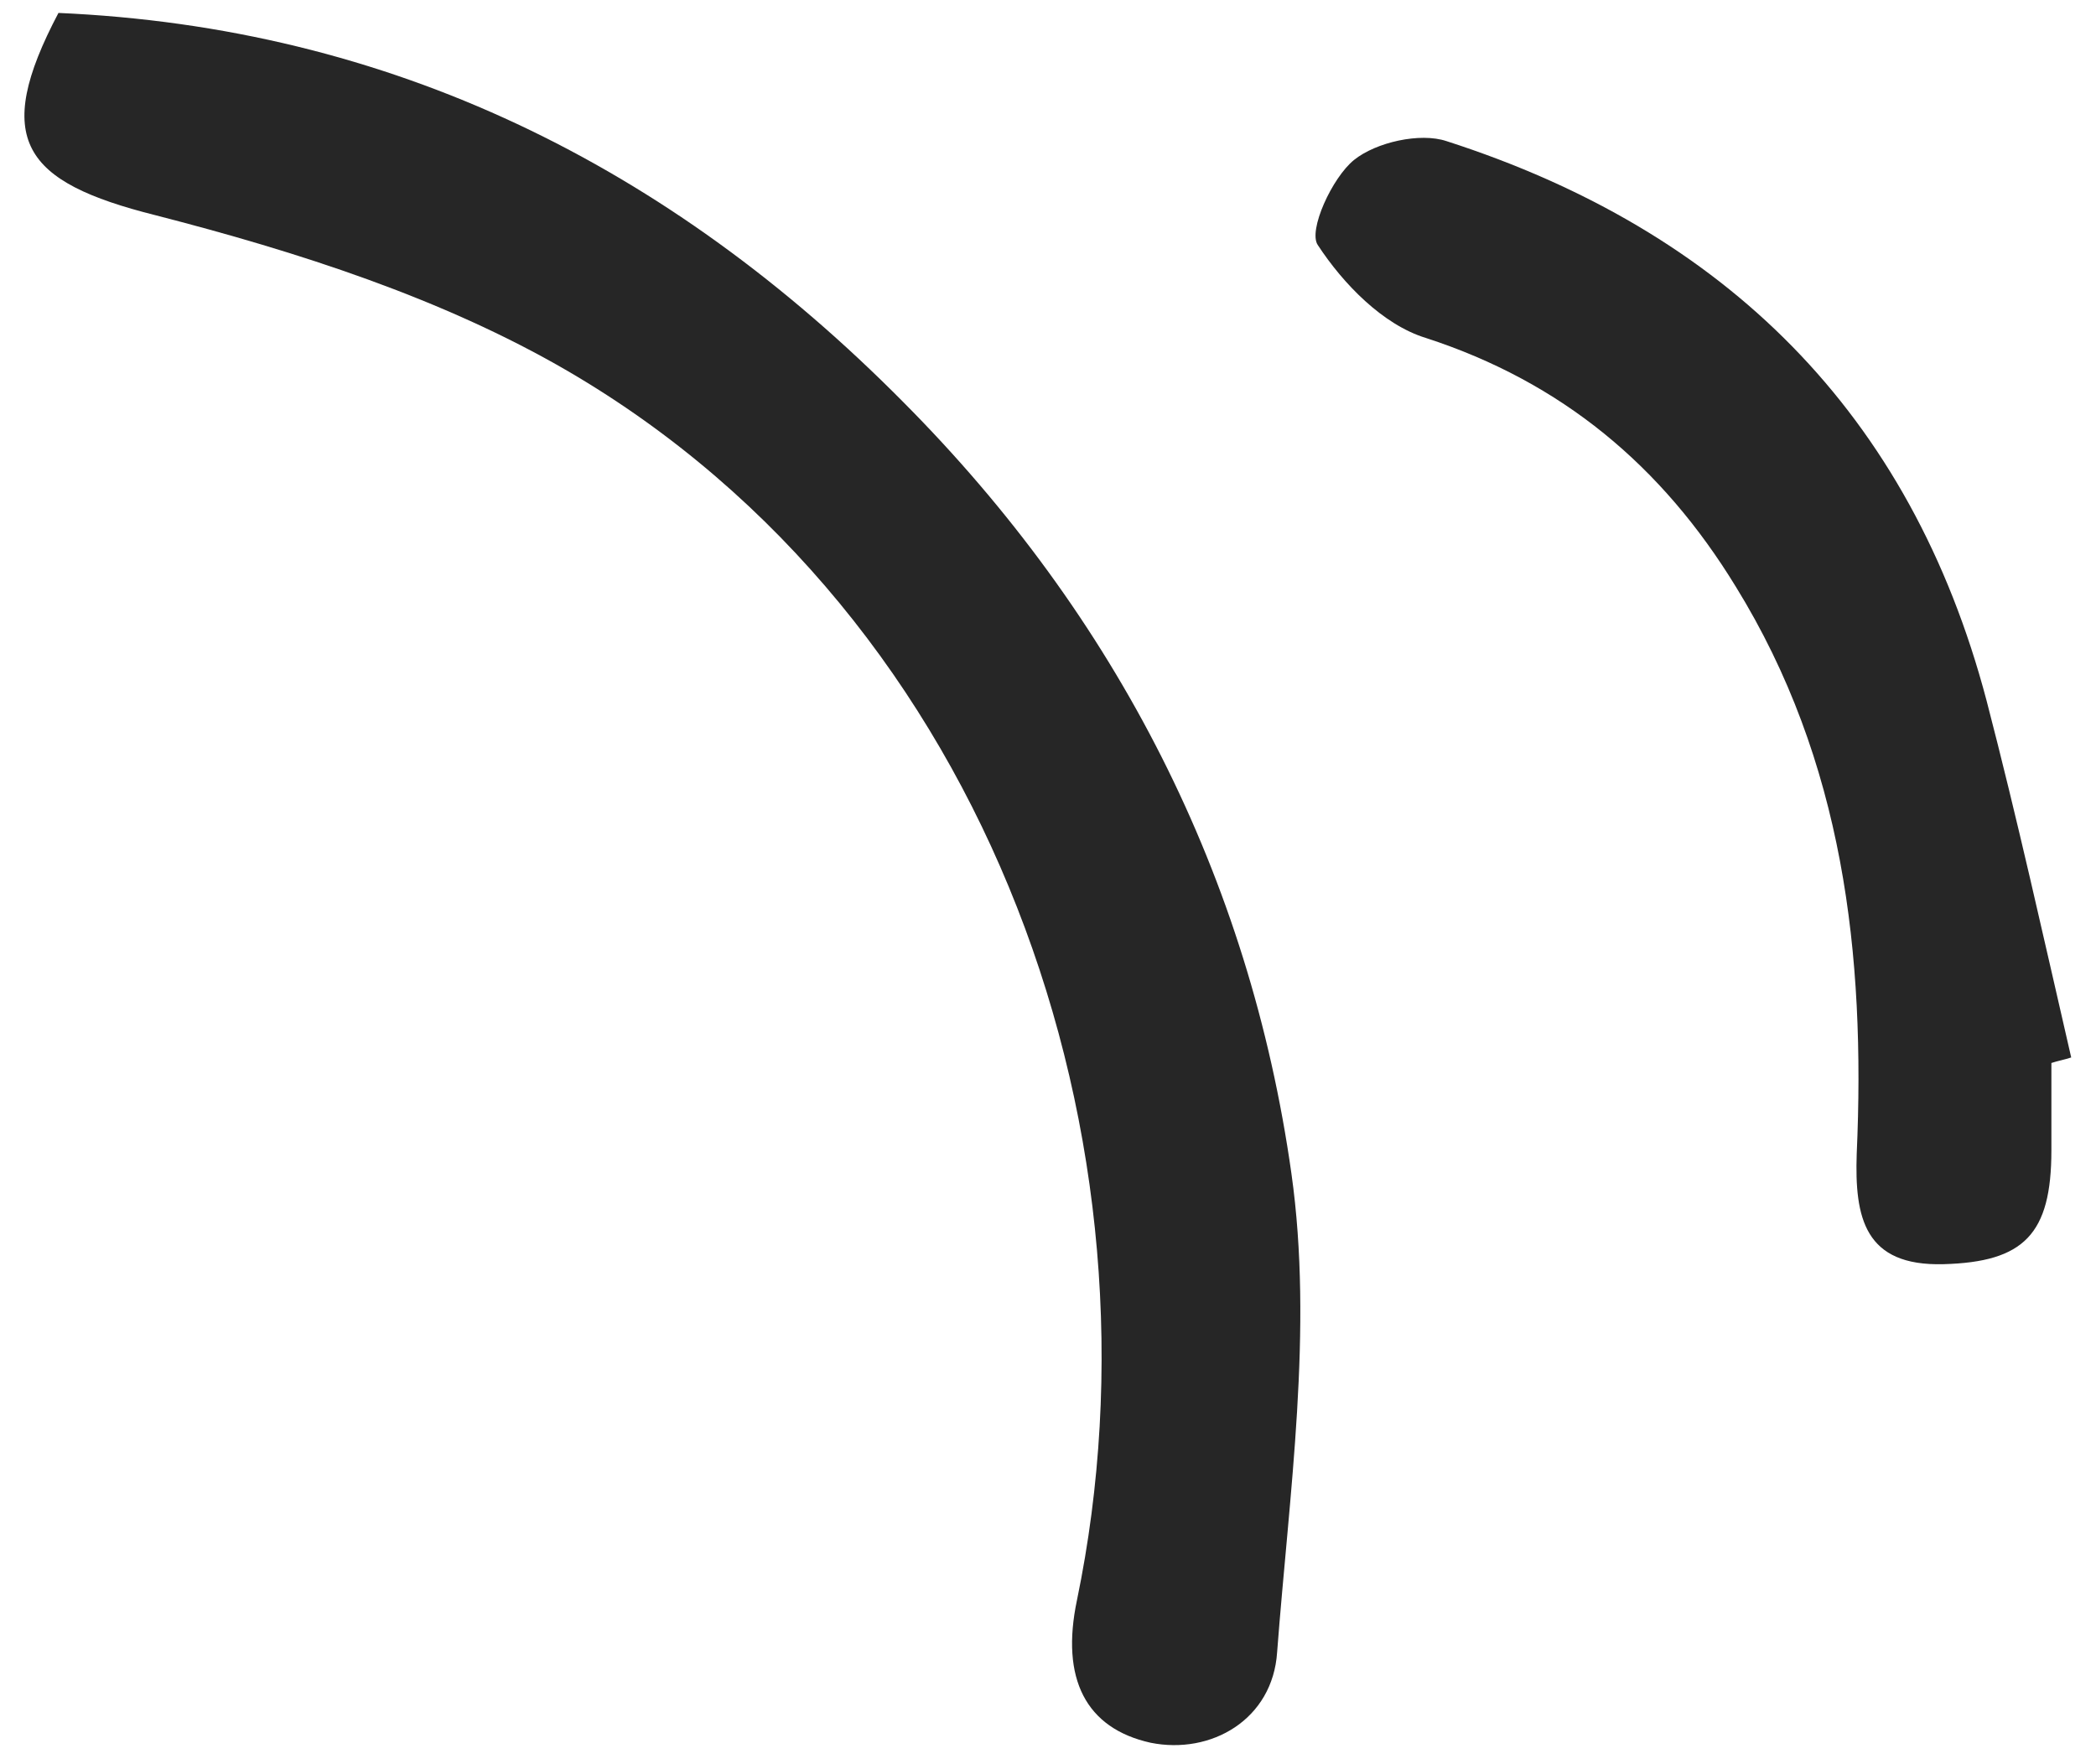 <?xml version="1.0" encoding="UTF-8"?> <svg xmlns="http://www.w3.org/2000/svg" width="82" height="69" viewBox="0 0 82 69" fill="none"><path d="M2.245 0.504C15.283 1.066 26.169 6.472 35.334 15.726C43.682 24.115 48.888 34.321 50.523 45.91C51.384 52.007 50.437 58.407 49.964 64.635C49.792 67.272 47.382 68.656 45.016 68.18C42.477 67.618 41.487 65.672 42.133 62.602C45.833 44.742 38.819 24.201 22.21 14.515C17.305 11.661 11.625 9.845 6.074 8.418C0.911 7.12 -0.337 5.477 2.288 0.504L2.245 0.504Z" fill="#262626"></path><path d="M80.255 41.543C80.255 42.711 80.255 43.835 80.255 45.003C80.255 48.289 79.18 49.37 76.039 49.457C72.941 49.543 72.553 47.641 72.639 45.132C72.984 37.349 72.123 29.781 67.906 22.948C65.023 18.235 61.108 14.948 55.772 13.218C54.094 12.7 52.545 11.099 51.555 9.586C51.168 9.024 52.114 6.948 52.975 6.256C53.836 5.564 55.557 5.175 56.59 5.521C67.476 9.024 74.748 16.159 77.717 27.402C78.922 32.029 79.954 36.7 81.03 41.37C80.772 41.457 80.514 41.5 80.255 41.586V41.543Z" fill="#262626"></path></svg> 